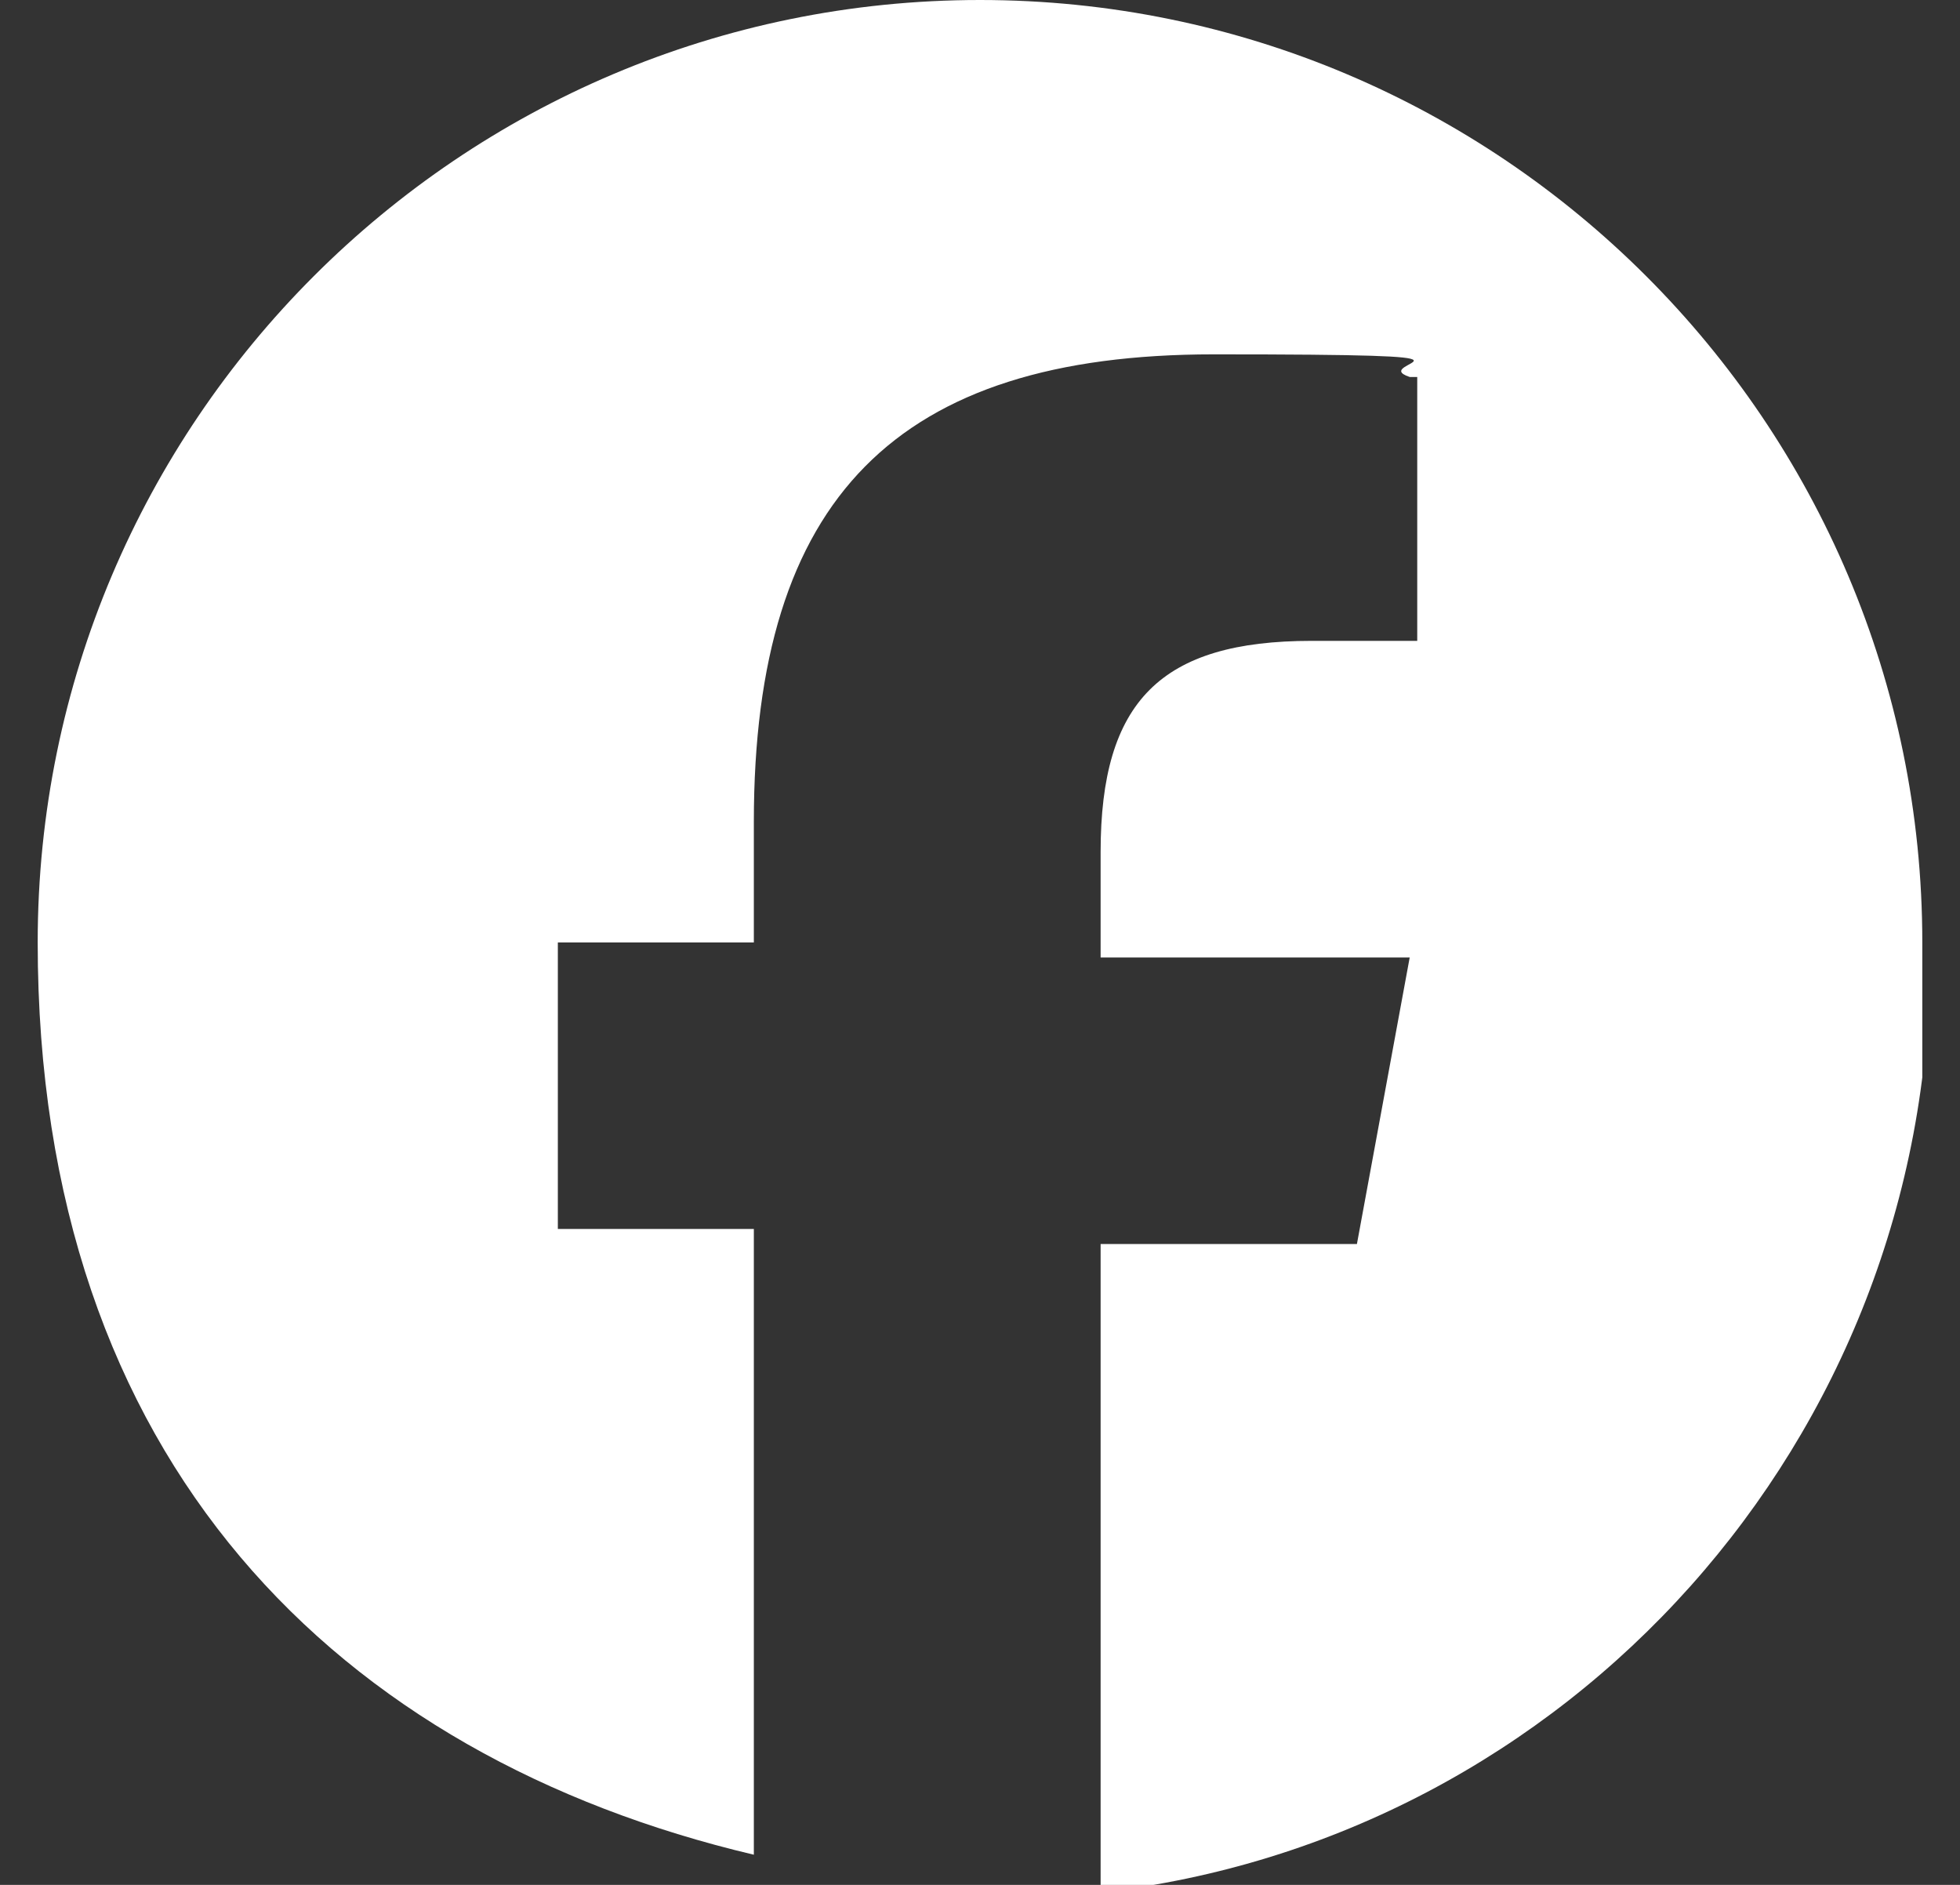 <?xml version="1.0" encoding="UTF-8"?>
<svg id="Capa_1" data-name="Capa 1" xmlns="http://www.w3.org/2000/svg" xmlns:xlink="http://www.w3.org/1999/xlink" version="1.1" viewBox="0 0 26 25">
  <rect x="0" y="0" width="26" height="25" fill="#333333" stroke="none"/>
  <defs>
    <style>
      .cls-1 {
        clip-path: url(#clippath);
      }

      .cls-2 {
        fill: none;
      }

      .cls-2, .cls-3 {
        stroke-width: 0px;
      }

      .cls-3 {
        fill: #fff;
      }
    </style>
    <clipPath id="clippath">
      <rect class="cls-2" x=".5" width="25" height="25"/>
    </clipPath>
  </defs>
  <g class="cls-1">
    <g>
      <polygon class="cls-3" points="10 24.6 10 24.6 10 24.6 10 24.6"/>
      <path class="cls-3" d="M25.5,12.5C25.5,5.6,19.9,0,13,0S.5,5.6.5,12.5s4,10.8,9.5,12.1v-8.3h-2.6s0,0,0,0v-3.8h2.6v-1.6c0-4.3,1.9-6.2,6.1-6.2s2,.1,2.6.3c0,0,0,0,.1,0v3.5c-.3,0-.8,0-1.4,0-2,0-2.8.8-2.8,2.8v1.4h4.1s0,0,0,0l-.7,3.8h-3.4v8.6c6.2-.7,11-6,11-12.4h0Z"/>
    </g>
  </g>
</svg>